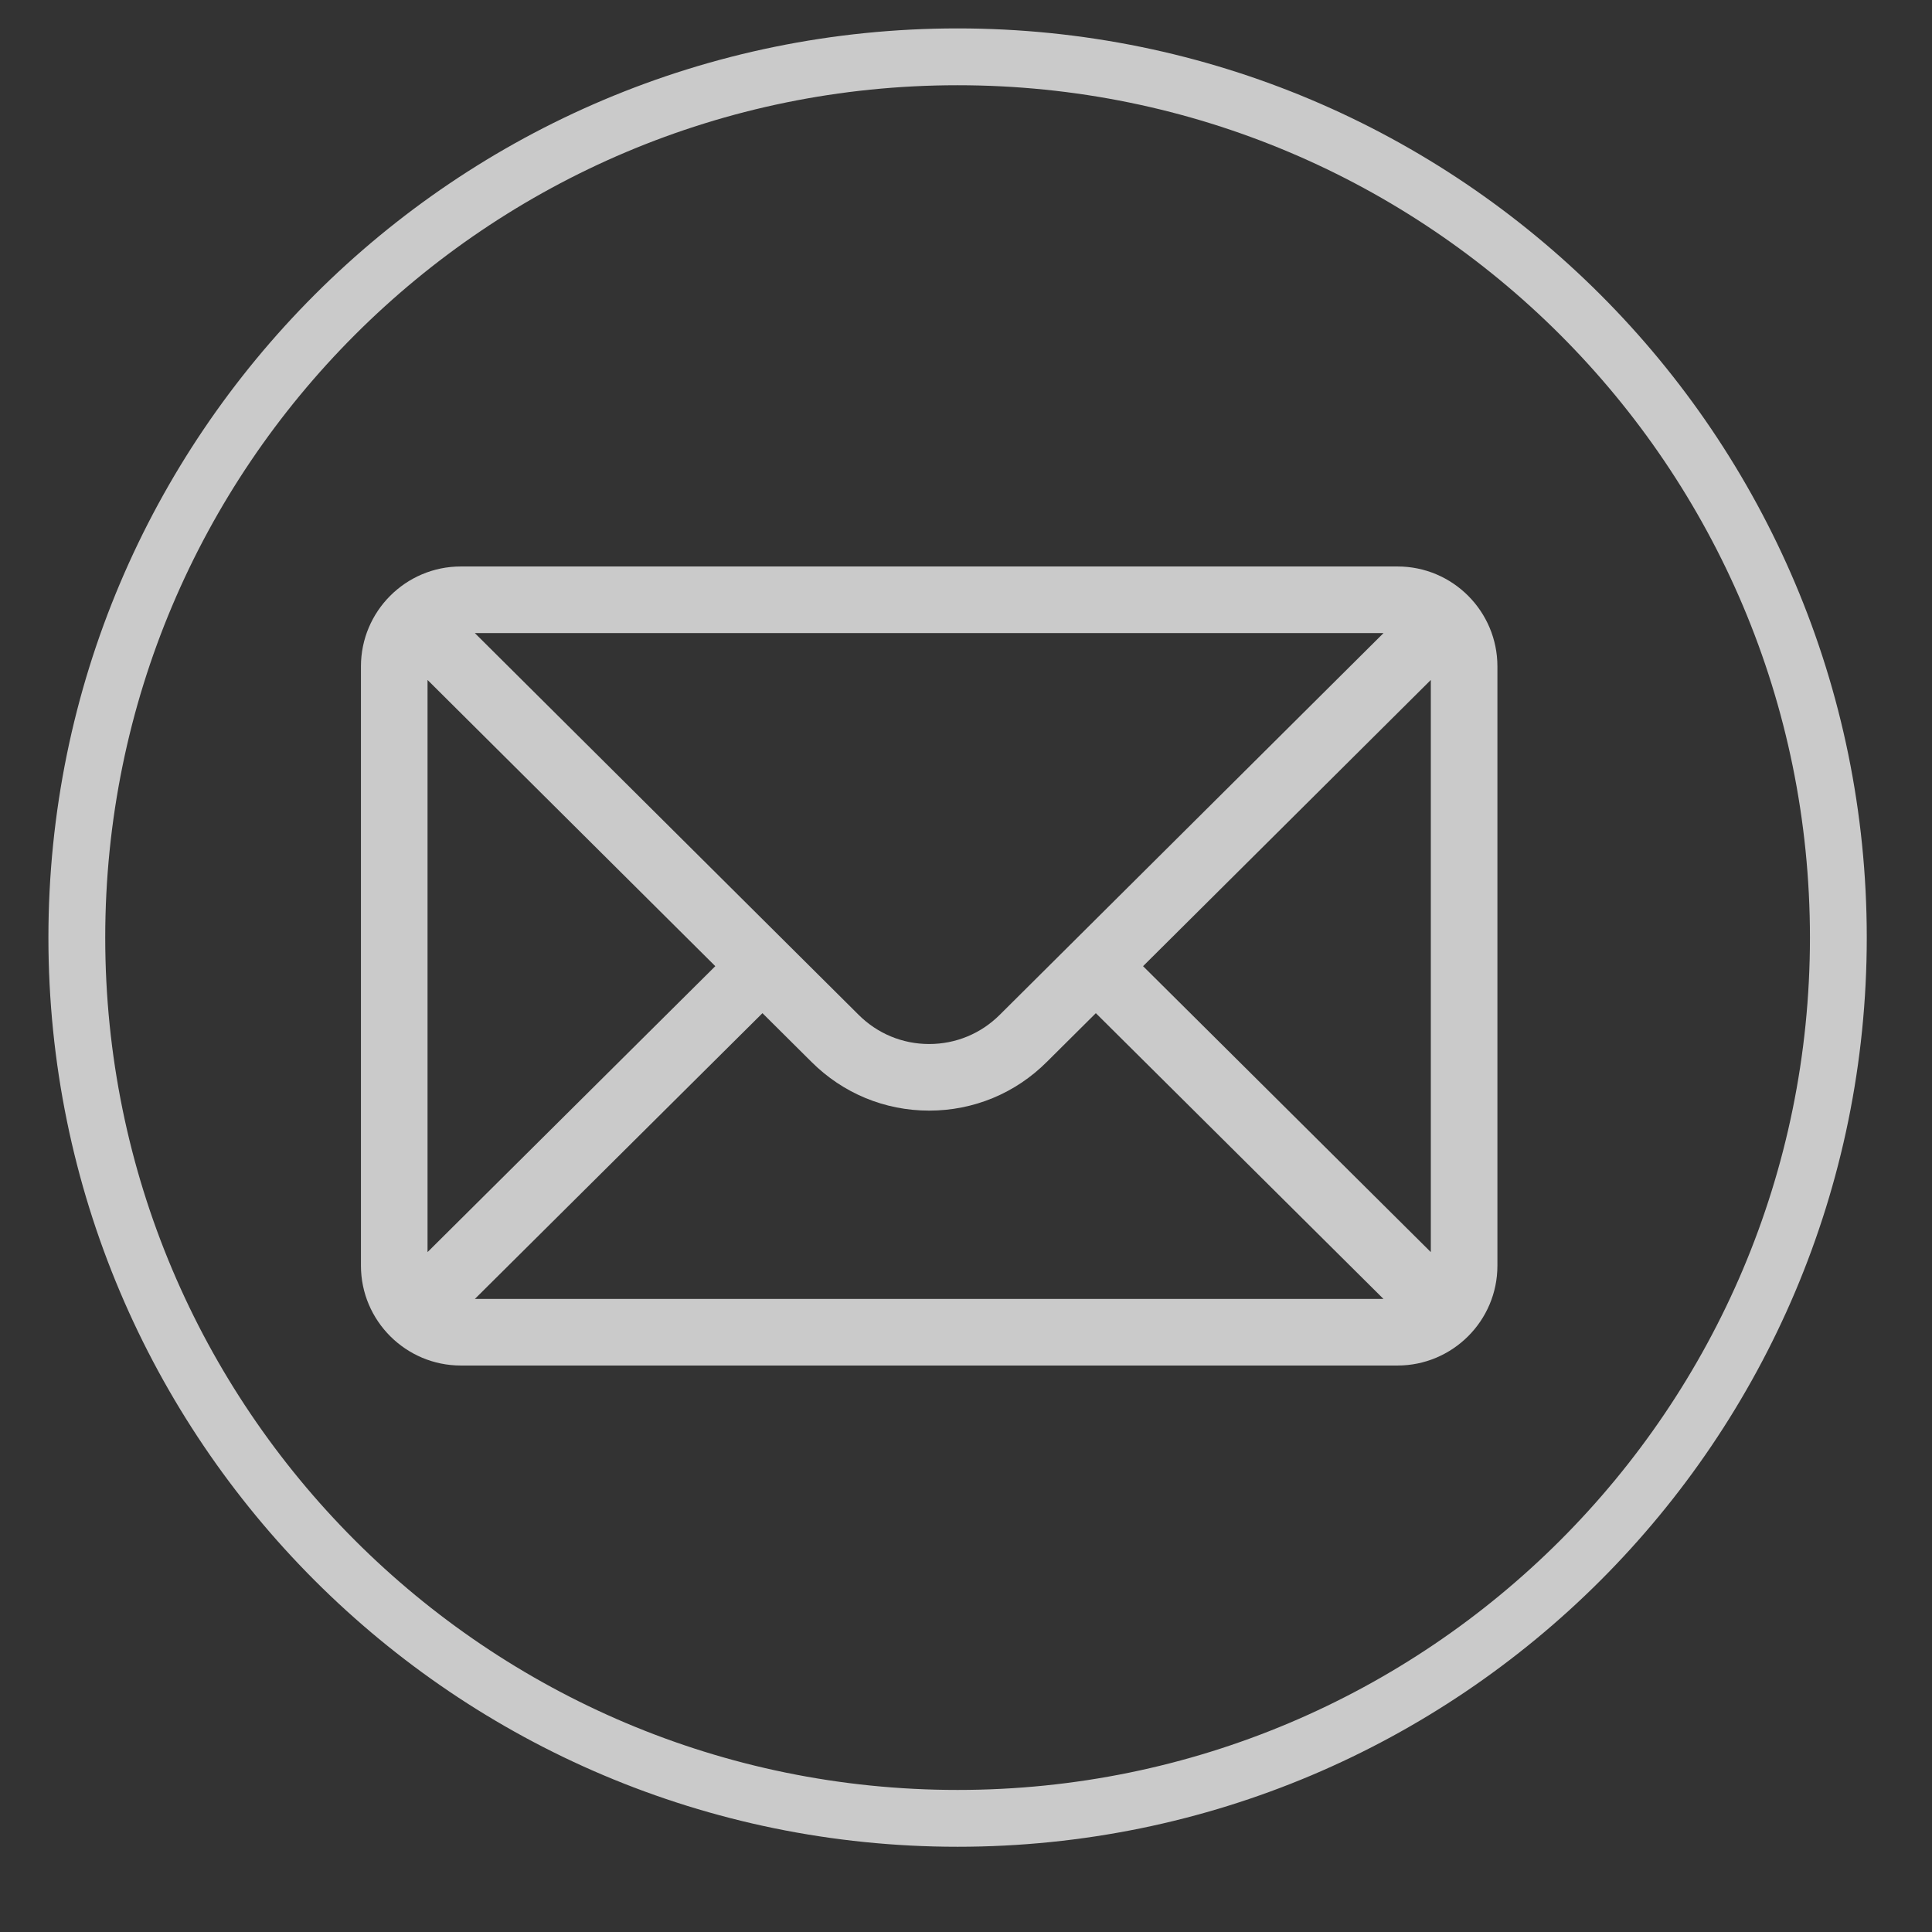 <svg width="34" height="34" viewBox="0 0 34 34" fill="none" xmlns="http://www.w3.org/2000/svg">
<rect x="0" y="0" width="34" height="34" fill="#333333" stroke="none"/>
<g opacity="0.74">
<path d="M16.852 32C25.412 32 32.352 25.06 32.352 16.5C32.352 7.94 25.412 1 16.852 1C8.291 1 1.352 7.94 1.352 16.5C1.352 25.06 8.291 32 16.852 32Z" stroke="white" stroke-miterlimit="10"/>
</g>
<g opacity="0.74" clip-path="url(#clip0_16_49)">
<path d="M24.594 9.969H8.11C7.138 9.969 6.352 10.76 6.352 11.727V22.273C6.352 23.245 7.144 24.031 8.11 24.031H24.594C25.557 24.031 26.352 23.249 26.352 22.273V11.727C26.352 10.762 25.568 9.969 24.594 9.969ZM24.348 11.141C23.989 11.498 17.808 17.646 17.595 17.858C17.263 18.19 16.821 18.373 16.352 18.373C15.882 18.373 15.441 18.19 15.108 17.857C14.964 17.714 8.852 11.634 8.356 11.141H24.348ZM7.524 22.035V11.966L12.588 17.003L7.524 22.035ZM8.357 22.859L13.418 17.83L14.28 18.687C14.834 19.24 15.569 19.545 16.352 19.545C17.134 19.545 17.87 19.24 18.422 18.688L19.285 17.83L24.347 22.859H8.357ZM25.18 22.035L20.116 17.003L25.18 11.966V22.035Z" fill="white"/>
</g>
<defs>
<clipPath id="clip0_16_49">
<rect width="20" height="20" fill="white" transform="translate(6.352 7)"/>
</clipPath>
</defs>
</svg>
